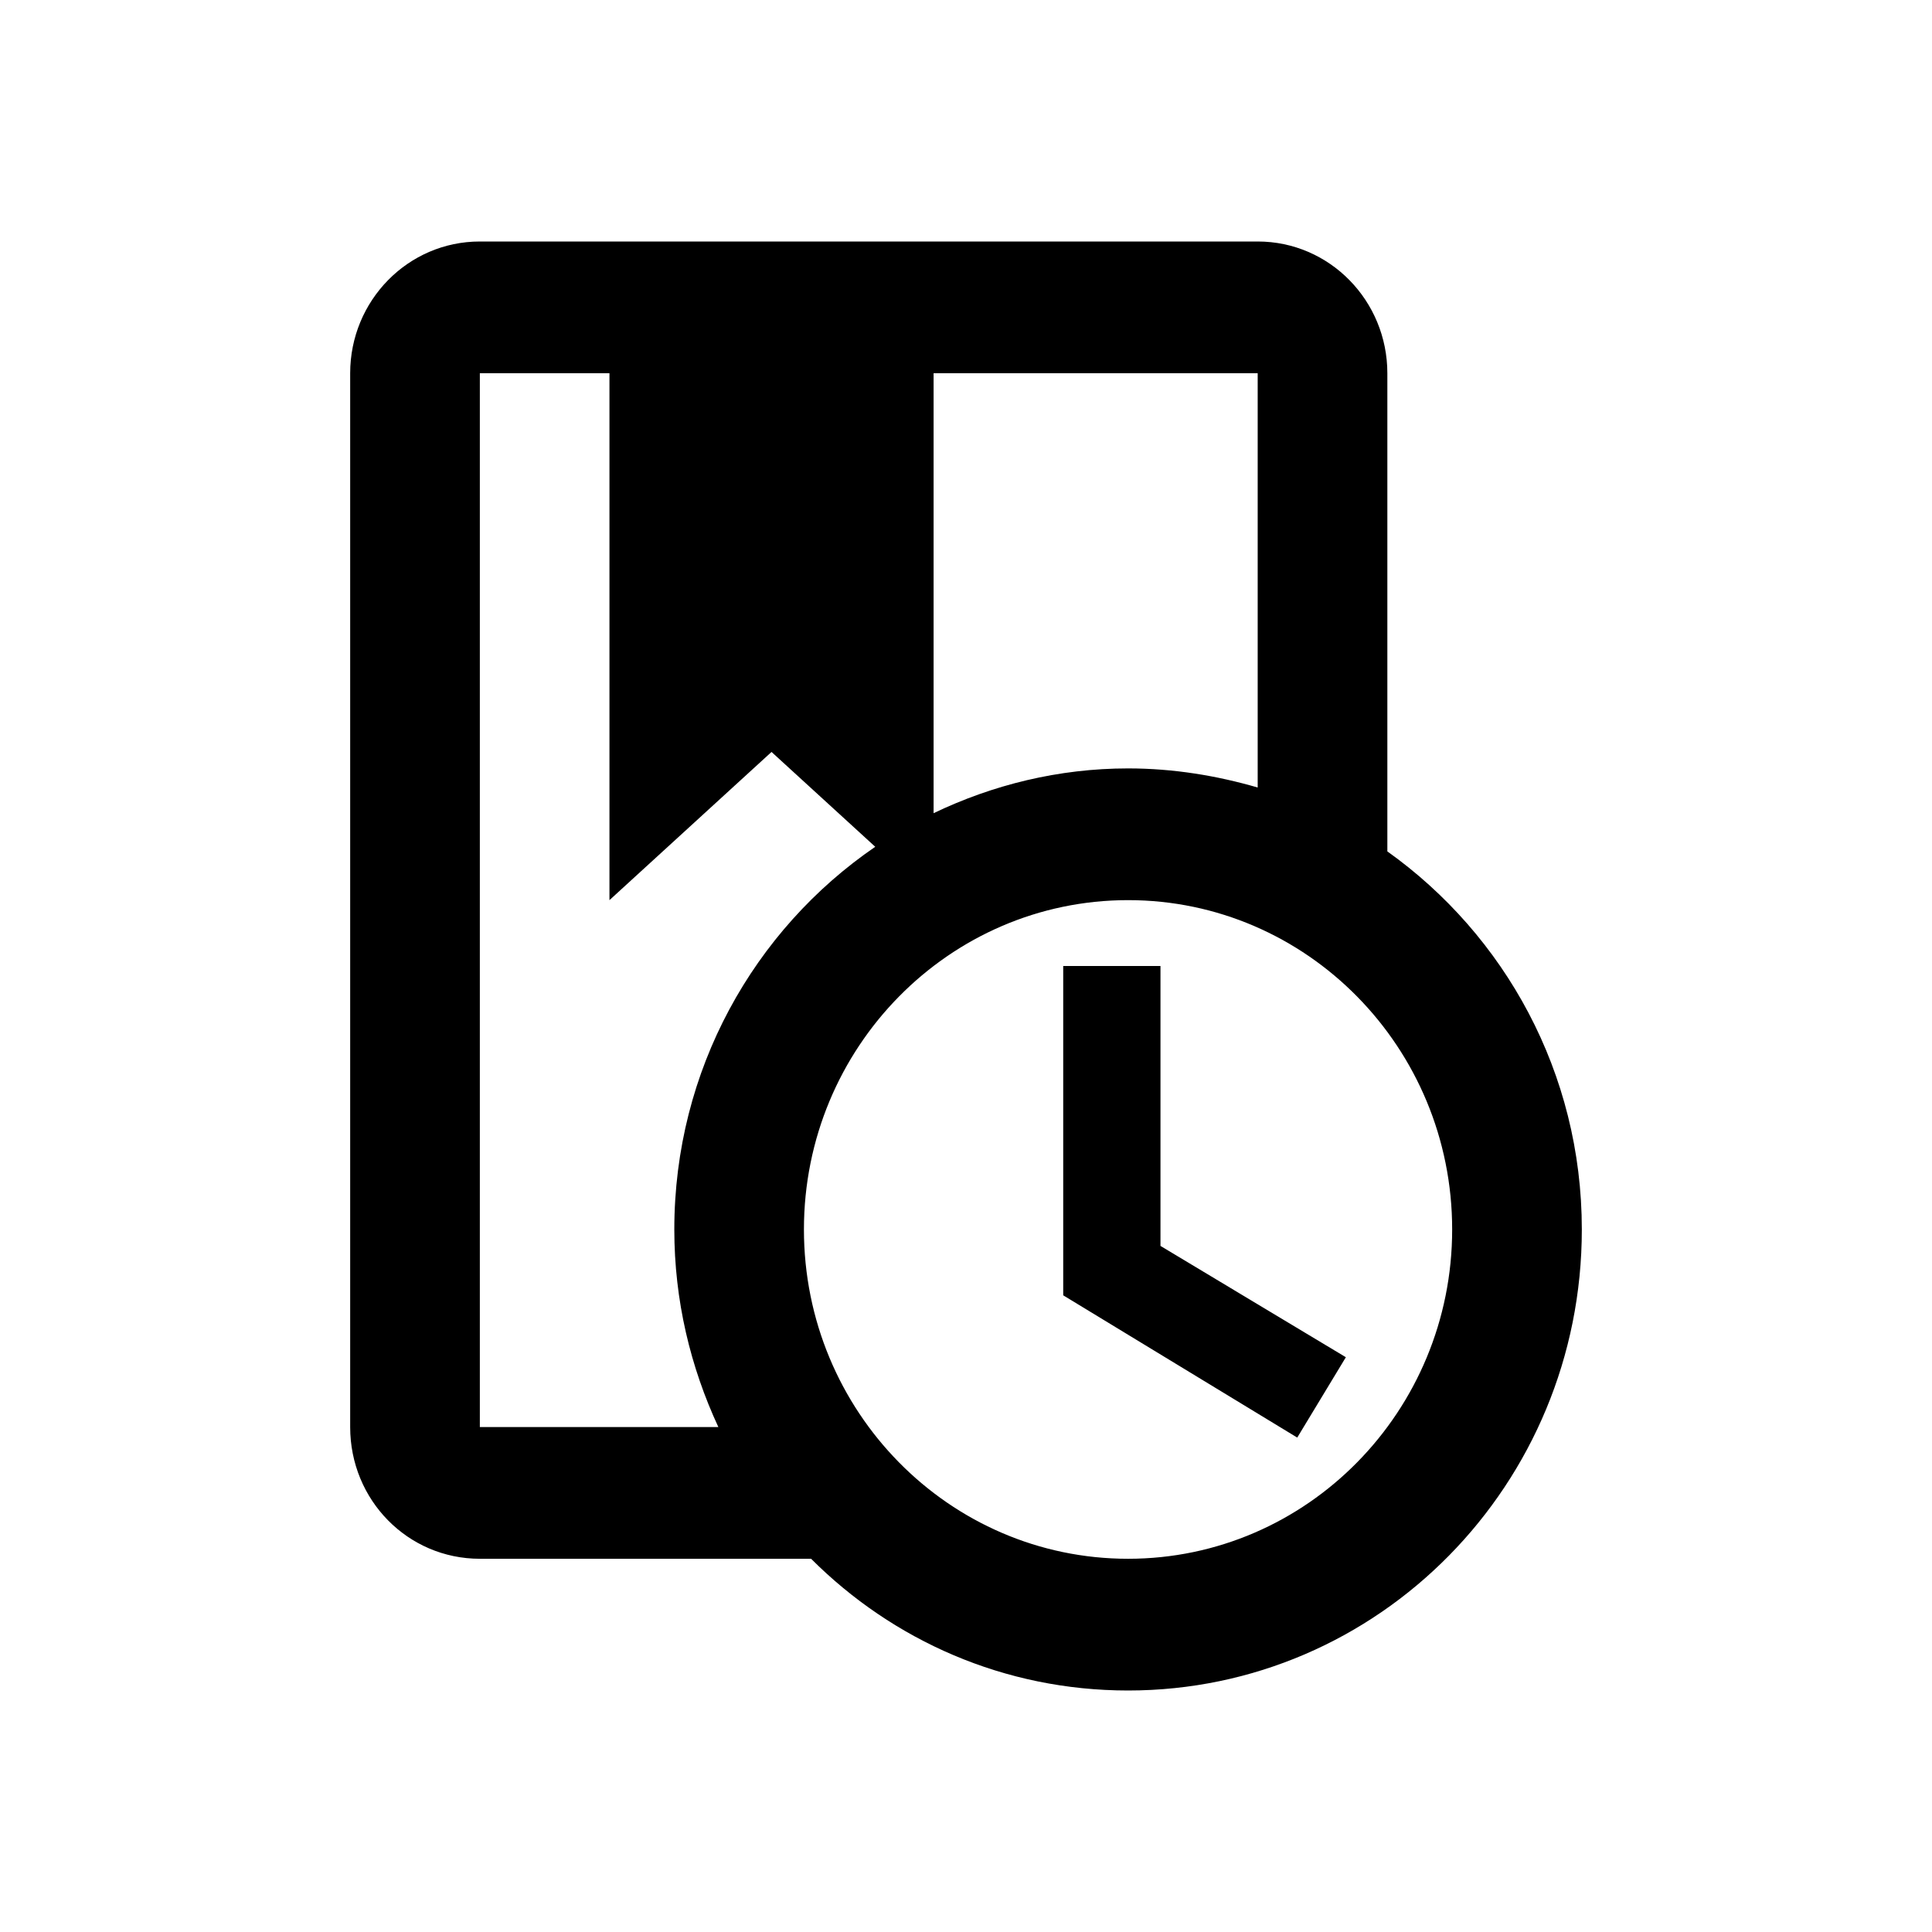 <svg width="44" height="44" viewBox="0 0 44 44" fill="none" xmlns="http://www.w3.org/2000/svg">
<g id="Component 1">
<path id="Vector" d="M31.596 19.39V8.5C31.596 6.85 30.282 5.5 28.643 5.5H10.928C9.289 5.5 7.975 6.85 7.975 8.5V32.5C7.975 34.165 9.289 35.5 10.928 35.5H18.472C20.332 37.36 22.871 38.5 25.691 38.5C31.404 38.5 36.025 33.805 36.025 28C36.025 24.43 34.268 21.295 31.596 19.39ZM28.643 8.5V17.935C27.713 17.665 26.724 17.5 25.691 17.5C24.111 17.5 22.605 17.875 21.262 18.52V8.5H28.643ZM10.928 8.5H13.88V20.5L17.571 17.125L19.933 19.285C17.172 21.175 15.357 24.37 15.357 28C15.357 29.62 15.726 31.135 16.36 32.5H10.928V8.5ZM25.691 35.5C21.616 35.5 18.309 32.14 18.309 28C18.309 23.86 21.616 20.5 25.691 20.5C29.765 20.5 33.072 23.86 33.072 28C33.072 32.14 29.765 35.5 25.691 35.5ZM26.429 28.375L30.651 30.91L29.544 32.74L24.214 29.5V22H26.429V28.375Z" fill="black"/>
</g>
</svg>
